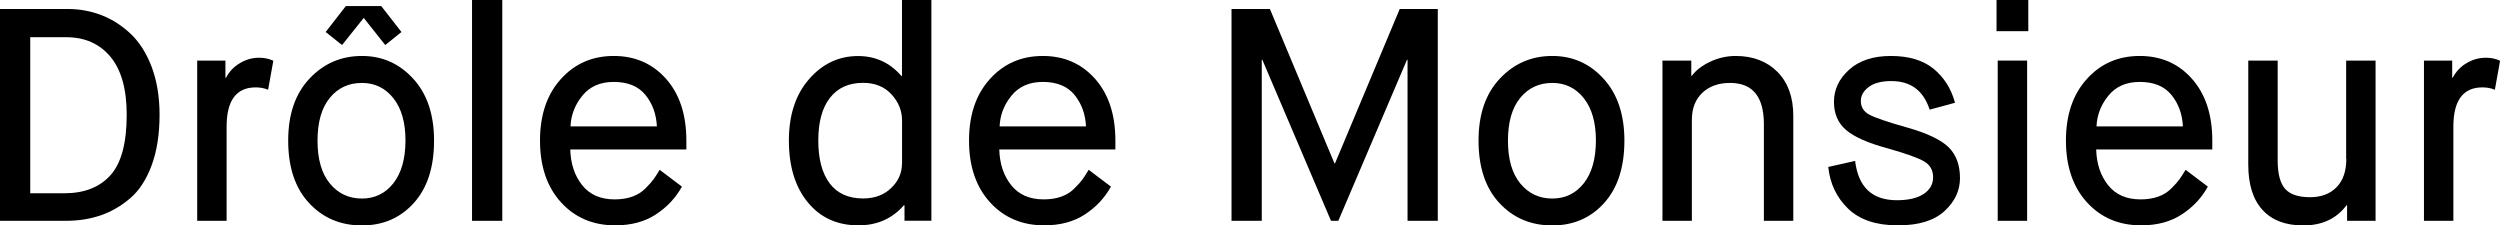 <?xml version="1.0" encoding="utf-8"?>
<!-- Generator: Adobe Illustrator 23.0.3, SVG Export Plug-In . SVG Version: 6.00 Build 0)  -->
<svg version="1.1" id="Layer_1" xmlns="http://www.w3.org/2000/svg" xmlns:xlink="http://www.w3.org/1999/xlink" x="0px" y="0px"
	 viewBox="0 0 297.54 26.82" style="enable-background:new 0 0 297.54 26.82;" xml:space="preserve">
<g>
	<path d="M15.59,4.06c-1.03-0.98-2.18-1.73-3.45-2.23S9.51,1.07,8.07,1.07H0v25.21h7.86c1.49,0,2.86-0.22,4.12-0.65
		c1.26-0.43,2.43-1.11,3.51-2.03s1.93-2.23,2.56-3.93c0.63-1.7,0.94-3.71,0.94-6.02c0-2.11-0.31-3.99-0.92-5.64
		C17.45,6.36,16.62,5.05,15.59,4.06z M13.15,20.85c-1.29,1.43-3.11,2.15-5.47,2.15H3.6V4.43h4.29c2.2,0,3.95,0.77,5.25,2.32
		c1.29,1.55,1.94,3.85,1.94,6.9C15.08,17.02,14.44,19.41,13.15,20.85z"/>
	<path d="M28.56,7.51c-0.72,0.42-1.27,1-1.66,1.74h-0.07V7.21h-3.36v19.07h3.5v-11.2c0-3.12,1.15-4.68,3.46-4.68
		c0.53,0,1.02,0.09,1.48,0.28l0.62-3.45C32.04,7,31.48,6.87,30.83,6.87C30.04,6.87,29.28,7.08,28.56,7.51z"/>
	<path d="M43.08,6.66c-2.48,0-4.56,0.9-6.25,2.7c-1.69,1.8-2.53,4.25-2.53,7.37c0,3.18,0.83,5.66,2.48,7.43
		c1.65,1.78,3.75,2.67,6.3,2.67c2.51,0,4.56-0.89,6.17-2.67c1.61-1.78,2.41-4.26,2.41-7.42c0-3.11-0.83-5.57-2.48-7.37
		C47.52,7.56,45.49,6.66,43.08,6.66z M46.81,21.82c-0.96,1.21-2.21,1.81-3.74,1.81c-1.56,0-2.83-0.6-3.81-1.79s-1.47-2.89-1.47-5.1
		c0-2.21,0.49-3.9,1.46-5.09c0.97-1.19,2.25-1.78,3.83-1.78c1.53,0,2.78,0.61,3.74,1.82c0.96,1.21,1.44,2.89,1.44,5.05
		C48.25,18.91,47.77,20.61,46.81,21.82z"/>
	<polygon points="43.29,2.13 45.85,5.36 47.78,3.81 45.37,0.72 41.16,0.72 38.76,3.81 40.71,5.36 	"/>
	<rect x="56.18" width="3.6" height="26.28"/>
	<path d="M73.05,6.66c-2.54,0-4.64,0.91-6.29,2.74c-1.66,1.83-2.49,4.27-2.49,7.33c0,3.06,0.83,5.51,2.49,7.34
		c1.66,1.83,3.82,2.75,6.46,2.75c1.9,0,3.51-0.43,4.84-1.3c1.33-0.87,2.36-1.97,3.1-3.31l-2.65-2c-0.29,0.48-0.53,0.86-0.72,1.12
		c-0.19,0.27-0.5,0.62-0.95,1.07c-0.44,0.45-0.97,0.78-1.58,1c-0.61,0.22-1.31,0.33-2.11,0.33c-1.67,0-2.96-0.56-3.86-1.69
		c-0.9-1.13-1.37-2.54-1.42-4.25h13.82v-1.05c0-3.09-0.81-5.55-2.42-7.36C77.66,7.57,75.58,6.66,73.05,6.66z M67.9,15.05
		c0.05-1.33,0.51-2.55,1.4-3.65c0.89-1.1,2.13-1.65,3.74-1.65c1.67,0,2.93,0.51,3.77,1.54c0.84,1.03,1.3,2.28,1.37,3.75H67.9z"/>
	<path d="M107.35,9.04h-0.07c-1.37-1.58-3.09-2.37-5.15-2.37c-2.3,0-4.25,0.92-5.84,2.75c-1.6,1.83-2.4,4.27-2.4,7.31
		c0,3.07,0.75,5.52,2.25,7.35c1.5,1.83,3.51,2.74,6.03,2.74c2.21,0,4.01-0.79,5.41-2.39h0.07v1.84h3.2V0h-3.5V9.04z M107.35,19.46
		c0,1.12-0.43,2.1-1.29,2.92c-0.86,0.83-1.98,1.24-3.35,1.24c-1.73,0-3.06-0.6-3.96-1.79s-1.36-2.89-1.36-5.1
		c0-2.21,0.46-3.9,1.39-5.09c0.93-1.19,2.24-1.78,3.94-1.78c1.42,0,2.55,0.46,3.38,1.37c0.84,0.91,1.26,1.95,1.26,3.12V19.46z"/>
	<path d="M124.11,6.66c-2.54,0-4.64,0.91-6.29,2.74c-1.66,1.83-2.49,4.27-2.49,7.33c0,3.06,0.83,5.51,2.49,7.34
		c1.66,1.83,3.82,2.75,6.46,2.75c1.9,0,3.51-0.43,4.84-1.3c1.33-0.87,2.36-1.97,3.1-3.31l-2.65-2c-0.29,0.48-0.53,0.86-0.72,1.12
		c-0.19,0.27-0.5,0.62-0.95,1.07c-0.44,0.45-0.97,0.78-1.58,1c-0.61,0.22-1.31,0.33-2.11,0.33c-1.67,0-2.96-0.56-3.86-1.69
		c-0.9-1.13-1.37-2.54-1.42-4.25h13.82v-1.05c0-3.09-0.81-5.55-2.42-7.36C128.72,7.57,126.65,6.66,124.11,6.66z M118.97,15.05
		c0.05-1.33,0.51-2.55,1.4-3.65c0.89-1.1,2.13-1.65,3.74-1.65c1.67,0,2.93,0.51,3.77,1.54c0.84,1.03,1.3,2.28,1.37,3.75H118.97z"/>
	<polygon points="158.89,19.44 158.82,19.44 151.14,1.07 146.57,1.07 146.57,26.28 150.17,26.28 150.17,7.12 150.24,7.12 
		158.41,26.28 159.28,26.28 167.45,7.12 167.52,7.12 167.52,26.28 171.12,26.28 171.12,1.07 166.59,1.07 	"/>
	<path d="M184.75,6.66c-2.48,0-4.56,0.9-6.25,2.7c-1.69,1.8-2.53,4.25-2.53,7.37c0,3.18,0.83,5.66,2.48,7.43
		c1.65,1.78,3.75,2.67,6.3,2.67c2.51,0,4.56-0.89,6.17-2.67c1.61-1.78,2.41-4.26,2.41-7.42c0-3.11-0.83-5.57-2.48-7.37
		C189.2,7.56,187.17,6.66,184.75,6.66z M188.49,21.82c-0.96,1.21-2.21,1.81-3.74,1.81c-1.56,0-2.83-0.6-3.81-1.79
		s-1.47-2.89-1.47-5.1c0-2.21,0.49-3.9,1.46-5.09c0.97-1.19,2.25-1.78,3.83-1.78c1.53,0,2.78,0.61,3.74,1.82
		c0.96,1.21,1.44,2.89,1.44,5.05C189.93,18.91,189.45,20.61,188.49,21.82z"/>
	<path d="M206.57,6.66c-1.05,0-2.06,0.23-3.02,0.68c-0.96,0.45-1.69,1.01-2.19,1.67h-0.07v-1.8h-3.43v19.07h3.5V14.27
		c0-1.37,0.42-2.45,1.25-3.23c0.83-0.78,1.93-1.17,3.3-1.17c2.68,0,4.02,1.64,4.02,4.91v11.5h3.5v-12.5c0-2.2-0.62-3.94-1.87-5.21
		C210.3,7.3,208.64,6.66,206.57,6.66z"/>
	<path d="M226.99,15.18c-2.38-0.67-3.89-1.19-4.54-1.55c-0.65-0.36-0.98-0.9-0.98-1.61c0-0.64,0.31-1.2,0.94-1.67
		c0.63-0.47,1.52-0.7,2.67-0.7c0.01,0,0.02,0,0.04,0c2.29,0,3.8,1.13,4.54,3.4l3.02-0.82c-0.46-1.68-1.31-3.03-2.56-4.05
		c-1.25-1.01-2.94-1.52-5.08-1.52c-2.1,0-3.75,0.54-4.96,1.63s-1.81,2.36-1.81,3.83c0,1.41,0.48,2.53,1.45,3.36
		c0.97,0.82,2.61,1.55,4.92,2.17c2.22,0.63,3.68,1.15,4.38,1.57c0.7,0.42,1.05,1.04,1.05,1.88c0,0.82-0.37,1.48-1.12,1.98
		c-0.75,0.5-1.82,0.75-3.21,0.75c-2.94-0.01-4.58-1.57-4.95-4.68l-3.2,0.72c0.21,1.99,1,3.65,2.37,4.97
		c1.37,1.32,3.34,1.98,5.9,1.98c2.47,0.01,4.33-0.56,5.57-1.7c1.22-1.12,1.83-2.42,1.84-3.9c0-1.57-0.45-2.8-1.35-3.69
		C231.01,16.64,229.37,15.85,226.99,15.18z"/>
	<rect x="237.62" width="3.78" height="3.71"/>
	<rect x="237.76" y="7.21" width="3.5" height="19.07"/>
	<path d="M254.66,6.66c-2.54,0-4.64,0.91-6.29,2.74c-1.66,1.83-2.49,4.27-2.49,7.33c0,3.06,0.83,5.51,2.49,7.34
		c1.66,1.83,3.82,2.75,6.46,2.75c1.9,0,3.51-0.43,4.84-1.3c1.33-0.87,2.36-1.97,3.1-3.31l-2.65-2c-0.29,0.48-0.53,0.86-0.72,1.12
		c-0.19,0.27-0.5,0.62-0.95,1.07c-0.44,0.45-0.97,0.78-1.58,1c-0.61,0.22-1.31,0.33-2.11,0.33c-1.67,0-2.96-0.56-3.86-1.69
		c-0.9-1.13-1.37-2.54-1.42-4.25h13.82v-1.05c0-3.09-0.81-5.55-2.42-7.36C259.28,7.57,257.2,6.66,254.66,6.66z M249.52,15.05
		c0.05-1.33,0.51-2.55,1.4-3.65c0.89-1.1,2.13-1.65,3.74-1.65c1.67,0,2.93,0.51,3.77,1.54c0.84,1.03,1.3,2.28,1.37,3.75H249.52z"/>
	<path d="M279.25,18.91c0,1.46-0.39,2.59-1.17,3.38c-0.78,0.79-1.83,1.18-3.15,1.18c-1.38,0-2.37-0.33-2.96-0.99
		c-0.59-0.66-0.89-1.79-0.89-3.39V7.21h-3.5v12.38c0,2.36,0.56,4.15,1.69,5.39s2.75,1.85,4.86,1.85c2.23,0,3.95-0.8,5.14-2.4h0.07
		v1.85h3.39V7.21h-3.5V18.91z"/>
	<path d="M295.86,6.87c-0.8,0-1.56,0.21-2.28,0.63s-1.27,1-1.66,1.74h-0.07V7.21h-3.36v19.07h3.5v-11.2c0-3.12,1.15-4.68,3.46-4.68
		c0.53,0,1.02,0.09,1.48,0.28l0.62-3.45C297.06,7,296.5,6.87,295.86,6.87z"/>
</g>
</svg>
